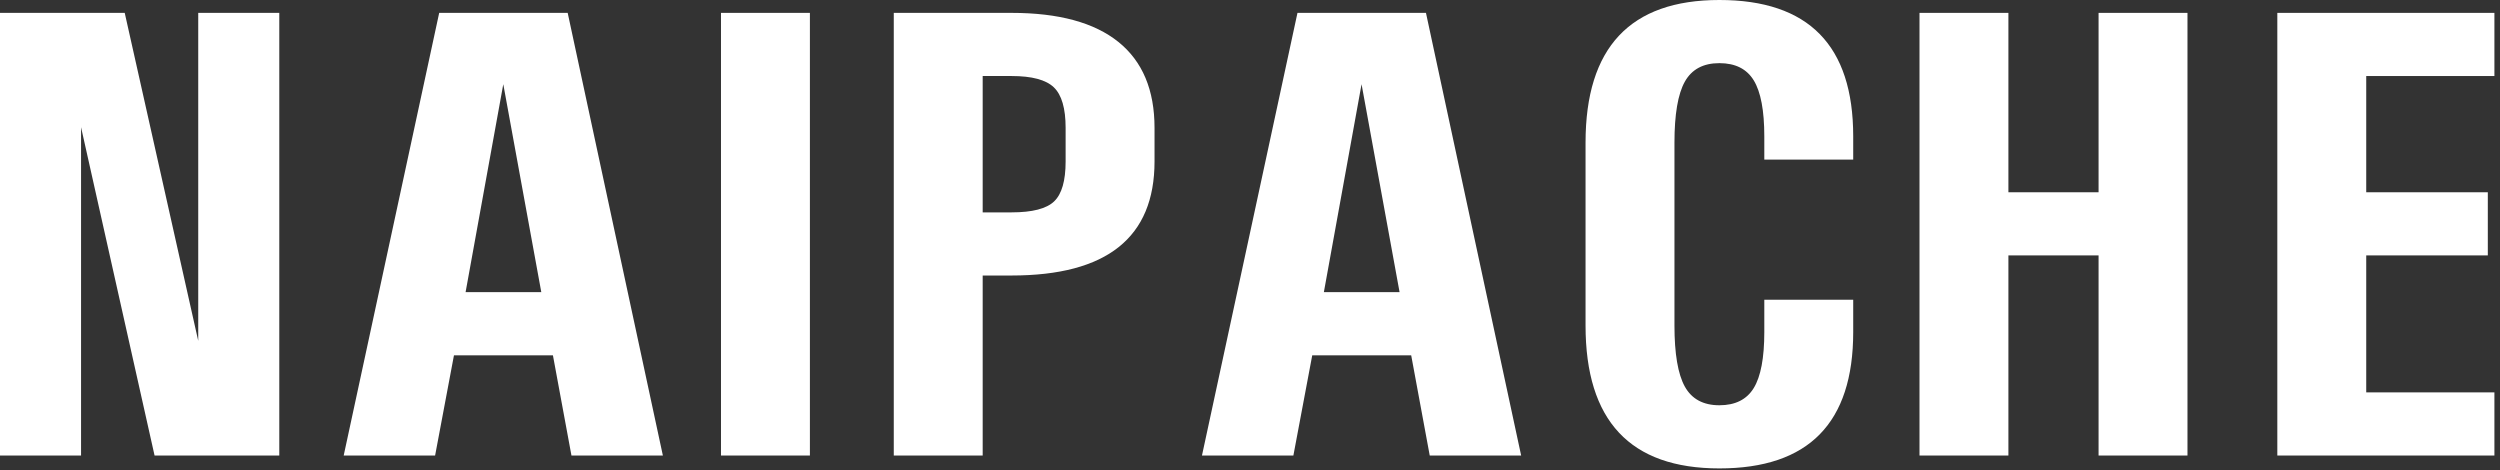 <?xml version="1.0" encoding="UTF-8"?> <svg xmlns="http://www.w3.org/2000/svg" width="351" height="66" viewBox="0 0 351 66" fill="none"><rect x="0" y="0" width="351" height="66" fill="#333333" stroke="none"/><path d="M0 63.956V1.808H17.511L27.832 47.857V1.808H39.212V63.956H21.701L11.38 17.863V63.956H0Z" fill="white"></path><path d="M48.254 63.956L61.663 1.808H79.703L93.067 63.956H80.232L77.63 49.886H63.736L61.089 63.956H48.254ZM65.368 41.02H75.998L70.661 11.821L65.368 41.02Z" fill="white"></path><path d="M101.227 63.956H113.71V1.808H101.227V63.956Z" fill="white"></path><path d="M142.027 10.674H137.969V29.817H142.027C144.938 29.817 146.93 29.302 148.003 28.273C149.077 27.244 149.613 25.377 149.613 22.671V17.952C149.613 15.217 149.062 13.32 147.959 12.262C146.856 11.203 144.879 10.674 142.027 10.674ZM142.027 1.808C148.643 1.808 153.642 3.168 157.023 5.888C160.405 8.608 162.096 12.629 162.096 17.952V22.671C162.096 33.345 155.406 38.682 142.027 38.682H137.969V63.956H125.486V1.808H142.027Z" fill="white"></path><path d="M168.756 63.956L182.165 1.808H200.205L213.569 63.956H200.734L198.132 49.886H184.238L181.591 63.956H168.756ZM185.87 41.02H196.5L191.163 11.821L185.87 41.02Z" fill="white"></path><path d="M241.401 0C253.928 0 260.191 6.381 260.191 19.143V22.407H247.709V19.143C247.709 15.526 247.216 12.909 246.231 11.292C245.246 9.674 243.636 8.866 241.401 8.866C239.137 8.866 237.52 9.733 236.549 11.468C235.579 13.203 235.094 16.055 235.094 20.025V45.696C235.094 49.665 235.579 52.525 236.549 54.275C237.52 56.024 239.137 56.899 241.401 56.899C243.636 56.899 245.246 56.09 246.231 54.473C247.216 52.856 247.709 50.239 247.709 46.622V42.079H260.191V46.622C260.191 59.384 253.928 65.765 241.401 65.765C228.875 65.765 222.611 59.075 222.611 45.696V20.025C222.611 6.675 228.875 0 241.401 0Z" fill="white"></path><path d="M269.498 63.956V1.808H281.98V26.994H294.639V1.808H307.122V63.956H294.639V35.859H281.98V63.956H269.498Z" fill="white"></path><path d="M319.737 63.956V1.808H350.215V10.674H332.219V26.994H349.289V35.859H332.219V55.09H350.215V63.956H319.737Z" fill="white"></path></svg> 